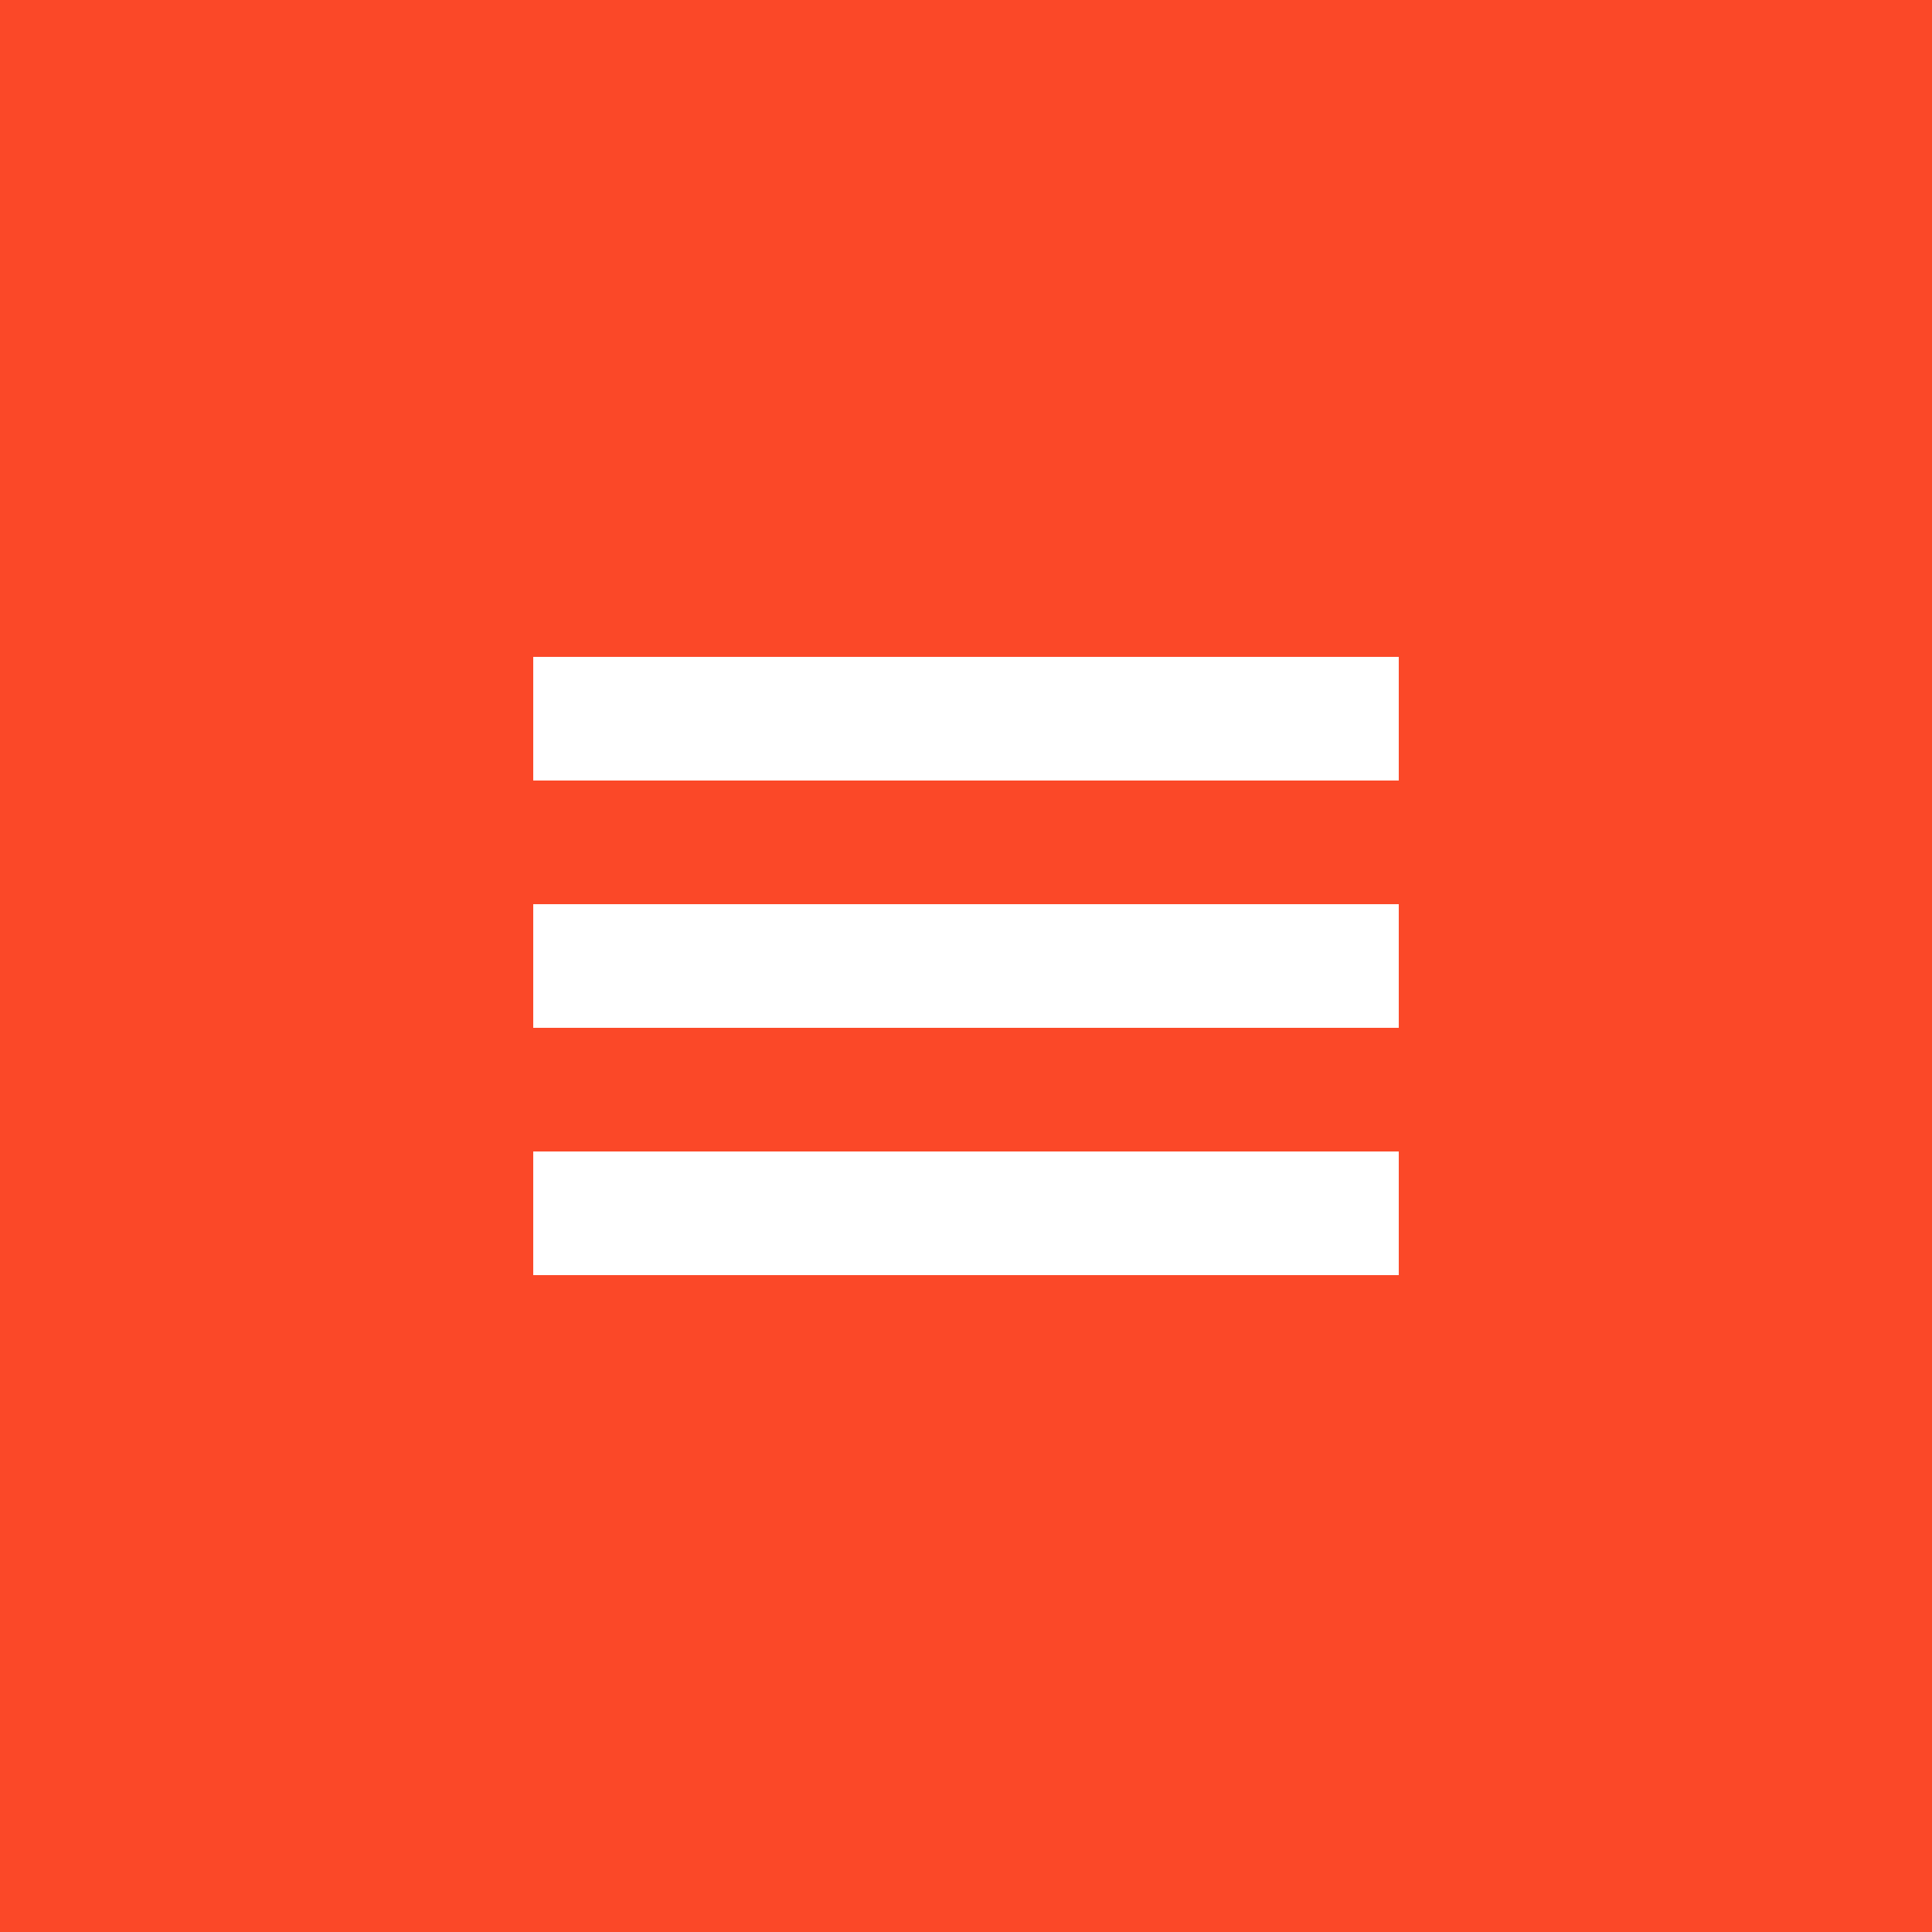<?xml version="1.0" encoding="UTF-8"?> <svg xmlns="http://www.w3.org/2000/svg" width="50" height="50" viewBox="0 0 50 50" fill="none"><rect width="50" height="50" fill="#FB4828"></rect><path d="M13.8 33H36.2V29.8H13.8V33ZM13.8 17V20.2H36.2V17H13.8ZM13.8 26.6H36.2V23.4H13.8V26.6Z" fill="white"></path></svg> 